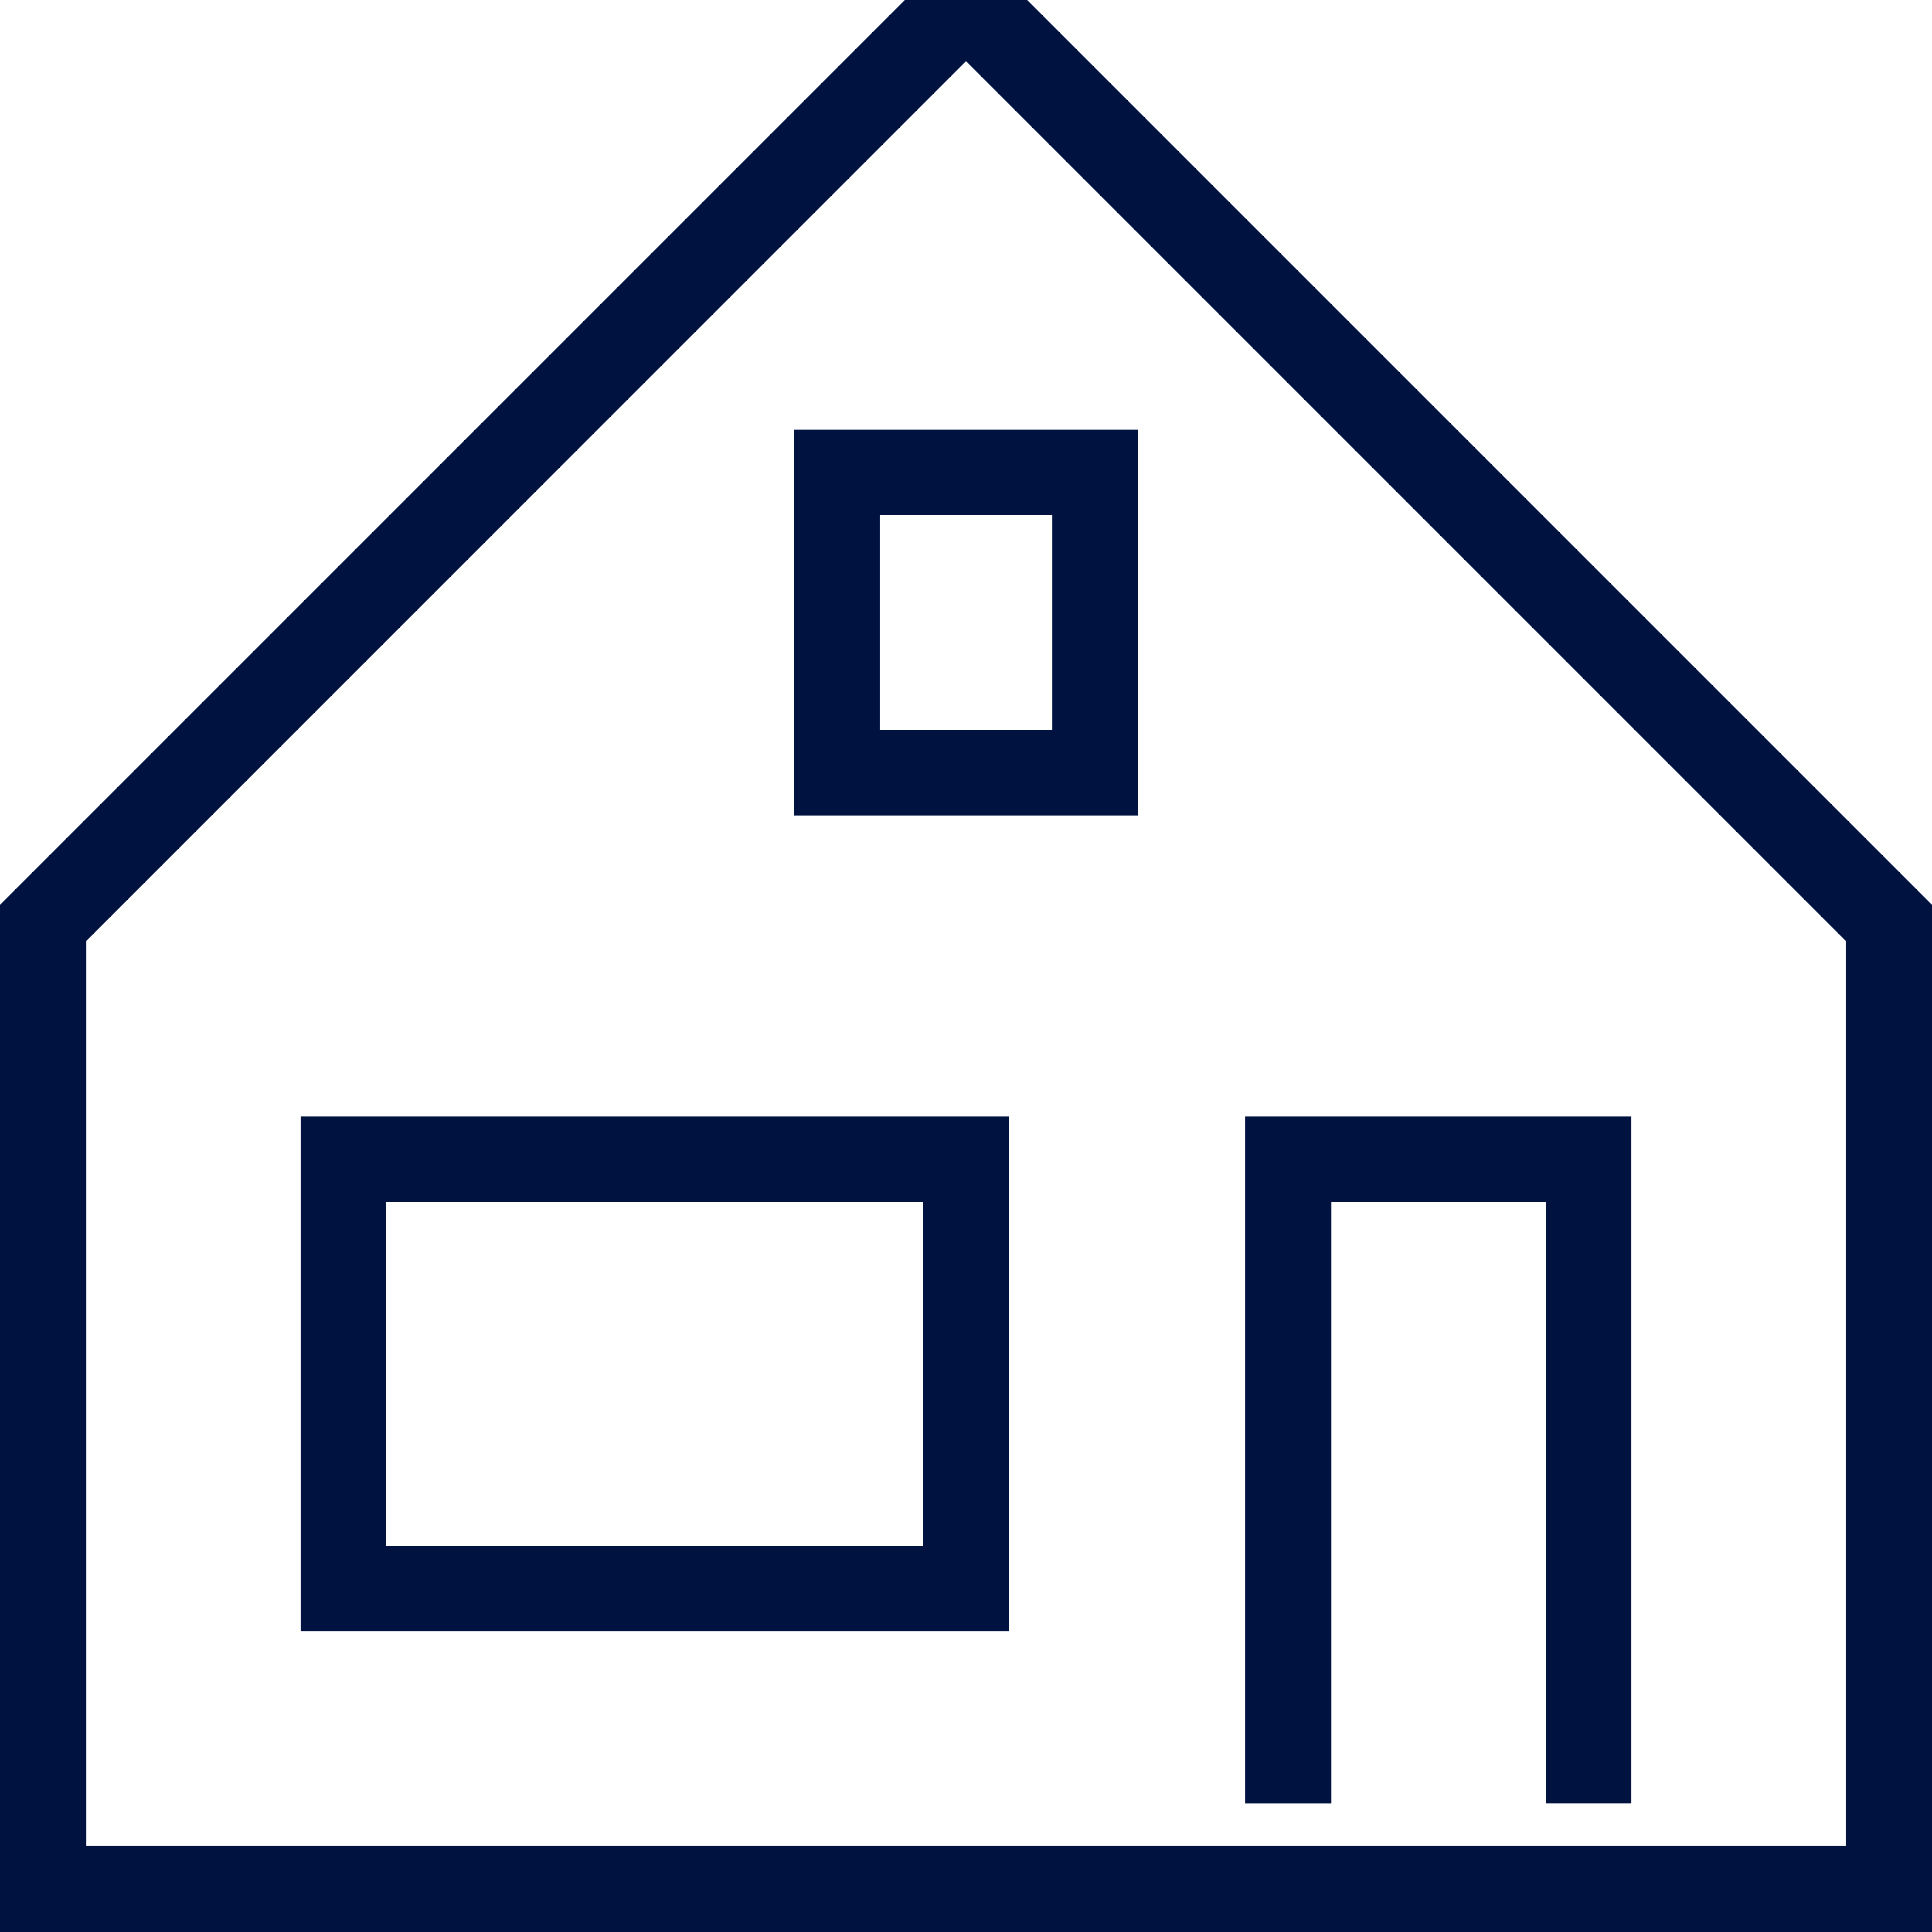 <?xml version="1.0" encoding="UTF-8"?>
<svg width="50px" height="50px" viewBox="0 0 50 50" version="1.1" xmlns="http://www.w3.org/2000/svg" xmlns:xlink="http://www.w3.org/1999/xlink">
    <title>04A8615B-2AB0-45C7-9E27-B53DED4BE2AC</title>
    <g id="Page-1" stroke="none" stroke-width="1" fill="none" fill-rule="evenodd">
        <g id="Sherridon_Unlock-Upgrades_Desktop_16JUNE22" transform="translate(-486, -4009)" fill="#001340">
            <path d="M486,4059 L486,4032.417 L509.417,4009 L512.583,4009 L536,4032.417 L536,4059 L486,4059 Z M488.223,4056.779 L533.779,4056.779 L533.779,4033.362 L511,4010.583 L488.223,4033.362 L488.223,4056.779 Z M493.778,4051.222 L493.778,4037.888 L512.111,4037.888 L512.111,4051.222 L493.778,4051.222 Z M496,4049 L509.89,4049 L509.89,4040.112 L496,4040.112 L496,4049 Z M506.556,4030.112 L506.556,4020.113 L515.445,4020.113 L515.445,4030.112 L506.556,4030.112 Z M508.779,4027.889 L513.223,4027.889 L513.223,4022.334 L508.779,4022.334 L508.779,4027.889 Z M518.222,4055.668 L518.222,4037.888 L528.222,4037.888 L528.222,4055.666 L526,4055.666 L526,4040.111 L520.445,4040.111 L520.445,4055.668 L518.222,4055.668 Z" id="Facade"></path>
        </g>
    </g>
</svg>